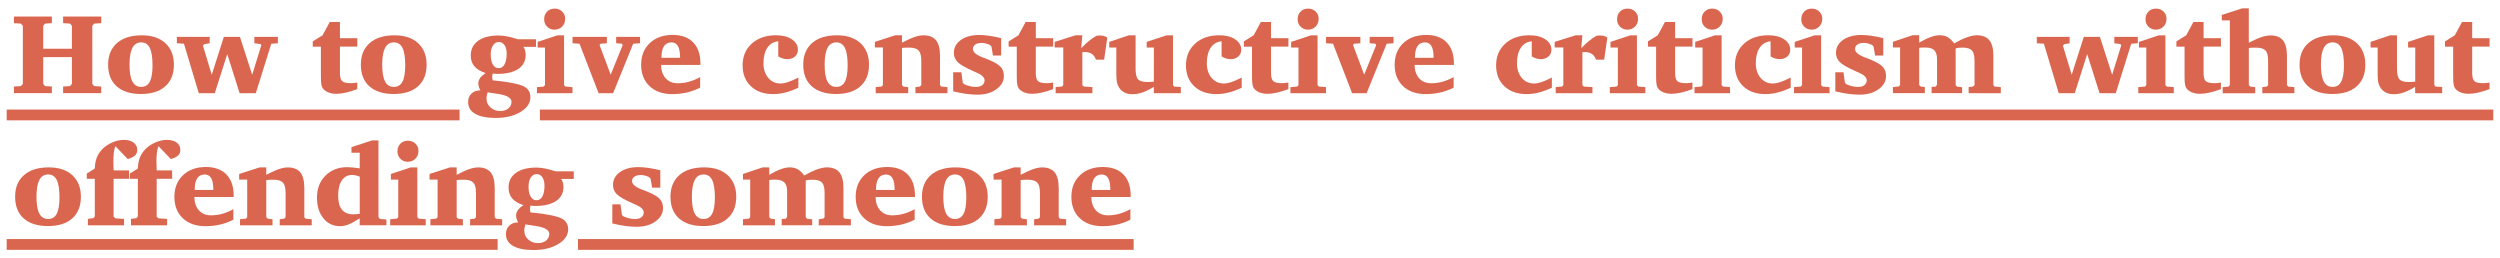 <?xml version="1.0" encoding="UTF-8"?> <!-- Generator: Adobe Illustrator 23.0.3, SVG Export Plug-In . SVG Version: 6.00 Build 0) --> <svg xmlns="http://www.w3.org/2000/svg" xmlns:xlink="http://www.w3.org/1999/xlink" id="Layer_1" x="0px" y="0px" viewBox="0 0 656.44 67.84" style="enable-background:new 0 0 656.44 67.84;" xml:space="preserve"> <style type="text/css"> .st0{fill:#99D5B6;} .st1{fill:#F3D5D3;} .st2{fill:#D5F2F5;} .st3{fill:#FEF7DF;} .st4{fill:#DA664F;} .st5{fill:none;stroke:#FEF7DF;stroke-miterlimit:10;} .st6{fill:none;stroke:#FEF7DF;stroke-width:0.5;stroke-miterlimit:10;} .st7{fill:#F23A4A;} .st8{fill:#F48827;} .st9{fill:#25A27A;} .st10{fill:none;stroke:#99D5B6;stroke-width:0.5;stroke-miterlimit:10;} .st11{fill:none;stroke:#53694C;stroke-miterlimit:10;} .st12{fill:#53694C;} .st13{fill:none;stroke:#DA664F;stroke-miterlimit:10;} .st14{fill:none;stroke:#F3D5D3;stroke-miterlimit:10;} .st15{fill:none;stroke:#99D5B6;stroke-miterlimit:10;} .st16{fill:#FFFFFF;} .st17{fill:none;stroke:#FEF7C4;stroke-miterlimit:10;} .st18{fill:#FEF7C4;} </style> <g> <g> <g> <path class="st4" d="M3.66,4.34h9.96v1.74l-1.8,0.12l-0.47,0.57v6.02h7.53V6.78L18.4,6.2l-1.83-0.12V4.34h10.02v1.74L24.72,6.2 l-0.48,0.57v15.26l0.48,0.57l1.86,0.12v1.74H16.57v-1.74l1.83-0.12l0.48-0.57v-7.02h-7.53v7.02l0.47,0.57l1.8,0.12v1.74H3.66 v-1.74l1.83-0.12L6,22.04V6.78L5.49,6.2L3.66,6.09V4.34z"></path> <path class="st4" d="M37.24,9.27c2.63,0,4.69,0.69,6.18,2.06s2.24,3.25,2.24,5.65c0,2.44-0.75,4.34-2.26,5.68 c-1.51,1.35-3.64,2.02-6.39,2.02c-2.74,0-4.87-0.67-6.37-2.01c-1.5-1.34-2.25-3.24-2.25-5.69c0-2.43,0.78-4.32,2.33-5.68 C32.28,9.94,34.45,9.27,37.24,9.27z M37.07,11.13c-1.04,0-1.8,0.48-2.31,1.44c-0.5,0.96-0.75,2.43-0.75,4.41 c0,2,0.25,3.48,0.75,4.42s1.27,1.42,2.31,1.42c1.03,0,1.78-0.46,2.26-1.37c0.48-0.91,0.72-2.35,0.72-4.3 c0-2.08-0.24-3.6-0.72-4.57S38.1,11.13,37.07,11.13z"></path> <path class="st4" d="M46.45,9.68h8.61v1.68l-1.45,0.26l-0.32,0.37l2.31,7.65l3.18-9.96H63l3.22,9.96l2.39-7.73l-0.21-0.34 l-1.61-0.21V9.68h6.17v1.68l-1.73,0.12l-4.06,12.99h-4.26l-3.24-10.28l-3.27,10.28h-4.2l-3.9-12.99l-1.86-0.12V9.68z"></path> <path class="st4" d="M84.27,12.25h-2.15v-1.38l2.58-1.61l1.89-3.49h2.67v4.26h4.56v2.21h-4.56v7c0,1.03,0.2,1.72,0.59,2.07 c0.39,0.36,1.16,0.53,2.29,0.53c0.23,0,0.49-0.01,0.76-0.04s0.58-0.07,0.91-0.13v1.73c-1.06,0.4-2.06,0.71-3,0.92 c-0.93,0.21-1.76,0.31-2.48,0.31c-0.79,0-1.49-0.12-2.11-0.37s-1.09-0.59-1.44-1.04c-0.19-0.24-0.32-0.59-0.4-1.05 s-0.12-1.17-0.12-2.16V12.25z"></path> <path class="st4" d="M103.6,9.27c2.63,0,4.69,0.69,6.18,2.06s2.24,3.25,2.24,5.65c0,2.44-0.75,4.34-2.26,5.68 c-1.51,1.35-3.64,2.02-6.39,2.02c-2.74,0-4.87-0.67-6.37-2.01s-2.25-3.24-2.25-5.69c0-2.43,0.78-4.32,2.33-5.68 S100.81,9.27,103.6,9.27z M103.42,11.13c-1.04,0-1.8,0.48-2.31,1.44c-0.5,0.96-0.75,2.43-0.75,4.41c0,2,0.25,3.48,0.75,4.42 s1.27,1.42,2.31,1.42c1.03,0,1.78-0.46,2.26-1.37c0.48-0.91,0.72-2.35,0.72-4.3c0-2.08-0.24-3.6-0.72-4.57 S104.46,11.13,103.42,11.13z"></path> <path class="st4" d="M135.99,10.31h4.75v1.99h-3.31c0.21,0.3,0.36,0.63,0.45,0.97s0.15,0.73,0.15,1.15c0,1.57-0.64,2.8-1.93,3.67 s-3.11,1.31-5.46,1.31c-0.17,0-0.35-0.01-0.56-0.02s-0.44-0.04-0.7-0.07c-0.05,0.12-0.08,0.25-0.1,0.4s-0.03,0.31-0.03,0.5 c0,0.18,0.01,0.34,0.03,0.48s0.05,0.29,0.1,0.42l1.29,0.12c3.6,0.41,5.94,0.92,7,1.52s1.6,1.54,1.6,2.8 c0,1.51-0.87,2.79-2.6,3.85c-1.73,1.05-3.91,1.57-6.54,1.57c-2.31,0-4.09-0.36-5.34-1.08c-1.25-0.72-1.87-1.75-1.87-3.08 c0-0.94,0.29-1.69,0.88-2.25c0.59-0.56,1.36-0.84,2.33-0.84c-0.18-0.34-0.31-0.66-0.4-0.94c-0.09-0.29-0.14-0.56-0.14-0.83 c0-0.52,0.15-0.99,0.45-1.43s0.8-0.88,1.48-1.33c-1.34-0.44-2.32-1.03-2.96-1.78s-0.95-1.69-0.95-2.82 c0-1.66,0.64-2.95,1.93-3.88s3.08-1.39,5.4-1.39c0.67,0,1.4,0.08,2.19,0.23S134.86,9.95,135.99,10.31z M128.04,24.24 c-0.1,0.28-0.17,0.56-0.22,0.84c-0.05,0.28-0.07,0.55-0.07,0.83c0,0.91,0.34,1.67,1.03,2.3c0.69,0.62,1.54,0.94,2.54,0.94 c0.89,0,1.61-0.22,2.16-0.67c0.55-0.45,0.83-1.03,0.83-1.74c0-1.04-1.2-1.73-3.6-2.09c-0.15-0.02-0.25-0.03-0.32-0.04 L128.04,24.24z M133.04,14.06c0-0.92-0.19-1.65-0.56-2.2c-0.38-0.55-0.88-0.83-1.5-0.83c-0.63,0-1.15,0.3-1.54,0.9 s-0.59,1.39-0.59,2.38c0,1.12,0.19,2,0.56,2.64s0.89,0.95,1.53,0.95c0.66,0,1.18-0.33,1.54-1 C132.86,16.22,133.04,15.28,133.04,14.06z"></path> <path class="st4" d="M146.37,9.27h1.74v13.08l0.38,0.38l1.83,0.15v1.6h-9.33v-1.6l1.77-0.15l0.34-0.38v-9.87h-1.93v-1.48 L146.37,9.27z M142.88,5.06c0-0.83,0.26-1.5,0.77-2.02c0.51-0.52,1.18-0.78,2-0.78c0.78,0,1.44,0.26,1.96,0.77 s0.79,1.14,0.79,1.88c0,0.84-0.27,1.53-0.8,2.07c-0.53,0.54-1.2,0.81-2.01,0.81c-0.76,0-1.4-0.26-1.93-0.78 S142.88,5.83,142.88,5.06z"></path> <path class="st4" d="M150.33,9.68h9.02v1.68l-1.66,0.12l-0.26,0.34l2.92,7.79l3.15-7.76l-0.19-0.37l-1.52-0.12V9.68h6.27v1.68 l-1.8,0.12l-5.27,12.99h-3.81l-5.01-12.99l-1.83-0.12V9.68z"></path> <path class="st4" d="M183.84,20.24v2.77c-1.14,0.58-2.31,1-3.52,1.28s-2.47,0.42-3.81,0.42c-2.5,0-4.49-0.7-5.95-2.09 c-1.47-1.39-2.21-3.26-2.21-5.62s0.76-4.25,2.27-5.68s3.52-2.15,6.01-2.15c2.31,0,4.11,0.65,5.38,1.96 c1.27,1.31,1.91,3.15,1.91,5.54v0.38h-10.34c0.03,1.48,0.44,2.66,1.22,3.52c0.79,0.86,1.83,1.29,3.14,1.29 c1.02,0,2.01-0.13,2.97-0.4S182.86,20.78,183.84,20.24z M178.58,15.17c0-1.39-0.19-2.41-0.56-3.06s-0.94-0.98-1.71-0.98 c-0.87,0-1.52,0.33-1.96,0.99s-0.66,1.64-0.66,2.94v0.12H178.58z"></path> <path class="st4" d="M209.62,23.04c-1.26,0.59-2.42,1.01-3.47,1.27s-2.1,0.4-3.13,0.4c-2.45,0-4.4-0.69-5.85-2.06 c-1.45-1.37-2.18-3.21-2.18-5.5c0-2.35,0.81-4.25,2.42-5.71s3.73-2.18,6.34-2.18c1.71,0,3.1,0.35,4.16,1.06s1.6,1.62,1.6,2.75 c0,0.72-0.26,1.31-0.77,1.77c-0.51,0.46-1.18,0.69-2,0.69c-0.42,0-0.82-0.06-1.21-0.18s-0.78-0.3-1.18-0.54v-3.97 c-1.23,0.13-2.19,0.69-2.86,1.69s-1.02,2.35-1.02,4.04c0,1.59,0.42,2.88,1.25,3.87s1.91,1.48,3.24,1.48 c0.55,0,1.17-0.11,1.88-0.34c0.71-0.23,1.64-0.64,2.79-1.22V23.04z"></path> <path class="st4" d="M219.76,9.27c2.63,0,4.69,0.69,6.18,2.06s2.24,3.25,2.24,5.65c0,2.44-0.75,4.34-2.26,5.68 c-1.51,1.35-3.64,2.02-6.39,2.02c-2.74,0-4.87-0.67-6.37-2.01s-2.25-3.24-2.25-5.69c0-2.43,0.78-4.32,2.33-5.68 S216.97,9.27,219.76,9.27z M219.59,11.13c-1.04,0-1.8,0.48-2.31,1.44c-0.5,0.96-0.75,2.43-0.75,4.41c0,2,0.25,3.48,0.75,4.42 s1.27,1.42,2.31,1.42c1.03,0,1.78-0.46,2.26-1.37c0.48-0.91,0.72-2.35,0.72-4.3c0-2.08-0.24-3.6-0.72-4.57 S220.62,11.13,219.59,11.13z"></path> <path class="st4" d="M229.94,24.47v-1.6l1.55-0.15l0.34-0.38v-9.87h-2.11v-1.48l5.38-1.73h1.74v1.95 c1.41-0.73,2.53-1.24,3.38-1.52s1.6-0.42,2.26-0.42c1.49,0,2.59,0.44,3.3,1.31s1.05,2.25,1.05,4.14v7.63l0.32,0.38l1.63,0.15v1.6 h-8.41v-1.6l1.17-0.15l0.37-0.38v-6.4c0-1.3-0.24-2.2-0.71-2.7c-0.47-0.5-1.3-0.75-2.47-0.75c-0.53,0-0.92,0.01-1.18,0.02 s-0.5,0.04-0.71,0.07v9.76l0.38,0.38l1.26,0.15v1.6H229.94z"></path> <path class="st4" d="M262.88,10.01v4.58h-2.15l-0.4-2.37l-0.4-0.41c-0.4-0.19-0.78-0.32-1.14-0.41s-0.71-0.13-1.04-0.13 c-0.7,0-1.26,0.14-1.67,0.43c-0.41,0.29-0.62,0.67-0.62,1.15c0,0.85,0.9,1.61,2.7,2.27c0.59,0.21,1.04,0.39,1.36,0.53 c1.57,0.64,2.64,1.28,3.22,1.9c0.57,0.62,0.86,1.42,0.86,2.39c0,1.39-0.66,2.55-1.97,3.5c-1.31,0.95-2.97,1.42-4.96,1.42 c-0.95,0-1.96-0.07-3.03-0.22c-1.07-0.15-2.19-0.37-3.36-0.66v-5.01h2.15l0.37,2.74l0.34,0.38c0.53,0.25,1.05,0.44,1.58,0.56 c0.52,0.12,1.05,0.18,1.57,0.18c0.68,0,1.23-0.16,1.63-0.47s0.61-0.73,0.61-1.26c0-0.76-0.7-1.44-2.11-2.04 c-0.31-0.14-0.55-0.24-0.7-0.31c-2.18-0.96-3.6-1.77-4.26-2.44s-1-1.48-1-2.42c0-1.4,0.61-2.53,1.84-3.4s2.84-1.3,4.86-1.3 c0.76,0,1.61,0.07,2.56,0.2S261.7,9.74,262.88,10.01z"></path> <path class="st4" d="M266.99,12.25h-2.15v-1.38l2.58-1.61l1.89-3.49h2.67v4.26h4.56v2.21h-4.56v7c0,1.03,0.2,1.72,0.59,2.07 c0.39,0.36,1.16,0.53,2.29,0.53c0.23,0,0.49-0.01,0.76-0.04s0.58-0.07,0.91-0.13v1.73c-1.06,0.4-2.06,0.71-3,0.92 c-0.93,0.21-1.76,0.31-2.48,0.31c-0.79,0-1.49-0.12-2.11-0.37s-1.09-0.59-1.44-1.04c-0.19-0.24-0.32-0.59-0.4-1.05 s-0.12-1.17-0.12-2.16V12.25z"></path> <path class="st4" d="M277.19,24.47v-1.6l1.66-0.15l0.34-0.38v-9.87h-2.26v-1.48l5.52-1.73h1.74l-0.28,3.41 c0.63-0.69,1.29-1.32,1.96-1.87s1.36-1.03,2.07-1.43c0.1,0,0.24-0.01,0.44-0.03s0.34-0.03,0.42-0.03c0.41,0,0.77,0.05,1.09,0.14 c0.32,0.09,0.6,0.24,0.86,0.43l-0.83,5.79h-2.14c-0.26-0.69-0.63-1.2-1.1-1.52s-1.07-0.48-1.8-0.48c-0.19,0-0.33,0-0.42,0.01 s-0.19,0.01-0.26,0.02v8.64l0.38,0.38l2.26,0.15v1.6H277.19z"></path> <path class="st4" d="M296.38,9.27h1.8v8.7c0,1.43,0.21,2.38,0.64,2.85s1.25,0.71,2.45,0.71c0.25,0,0.53-0.01,0.82-0.02 s0.59-0.04,0.88-0.07l0.01-8.96h-1.89v-1.48l5.21-1.73H308v13.05l0.29,0.41l1.77,0.12v1.63h-7.09v-1.66 c-1.18,0.7-2.21,1.2-3.08,1.49c-0.87,0.29-1.75,0.43-2.64,0.43c-0.76,0-1.44-0.16-2.04-0.48s-1.08-0.78-1.44-1.38 c-0.23-0.39-0.4-0.83-0.5-1.31s-0.15-1.21-0.15-2.19v-0.37v-6.53h-1.86v-1.48L296.38,9.27z"></path> <path class="st4" d="M326.03,23.04c-1.26,0.59-2.42,1.01-3.47,1.27s-2.1,0.4-3.13,0.4c-2.45,0-4.4-0.69-5.85-2.06 c-1.45-1.37-2.18-3.21-2.18-5.5c0-2.35,0.81-4.25,2.42-5.71s3.73-2.18,6.34-2.18c1.71,0,3.1,0.35,4.16,1.06s1.6,1.62,1.6,2.75 c0,0.72-0.26,1.31-0.77,1.77c-0.51,0.46-1.18,0.69-2,0.69c-0.42,0-0.82-0.06-1.21-0.18s-0.78-0.3-1.18-0.54v-3.97 c-1.23,0.13-2.19,0.69-2.86,1.69s-1.02,2.35-1.02,4.04c0,1.59,0.42,2.88,1.25,3.87s1.91,1.48,3.24,1.48 c0.55,0,1.17-0.11,1.88-0.34c0.71-0.23,1.64-0.64,2.79-1.22V23.04z"></path> <path class="st4" d="M328.76,12.25h-2.15v-1.38l2.58-1.61l1.89-3.49h2.67v4.26h4.56v2.21h-4.56v7c0,1.03,0.2,1.72,0.59,2.07 c0.39,0.36,1.16,0.53,2.29,0.53c0.23,0,0.49-0.01,0.76-0.04s0.58-0.07,0.91-0.13v1.73c-1.06,0.4-2.06,0.71-3,0.92 c-0.93,0.21-1.76,0.31-2.48,0.31c-0.79,0-1.49-0.12-2.11-0.37s-1.09-0.59-1.44-1.04c-0.19-0.24-0.32-0.59-0.4-1.05 s-0.12-1.17-0.12-2.16V12.25z"></path> <path class="st4" d="M344.22,9.27h1.74v13.08l0.38,0.38l1.83,0.15v1.6h-9.33v-1.6l1.77-0.15l0.34-0.38v-9.87h-1.93v-1.48 L344.22,9.27z M340.73,5.06c0-0.83,0.26-1.5,0.77-2.02c0.51-0.52,1.18-0.78,2-0.78c0.78,0,1.44,0.26,1.96,0.77 s0.79,1.14,0.79,1.88c0,0.84-0.27,1.53-0.8,2.07c-0.53,0.54-1.2,0.81-2.01,0.81c-0.76,0-1.4-0.26-1.93-0.78 S340.73,5.83,340.73,5.06z"></path> <path class="st4" d="M348.18,9.68h9.02v1.68l-1.66,0.12l-0.26,0.34l2.92,7.79l3.15-7.76l-0.19-0.37l-1.52-0.12V9.68h6.27v1.68 l-1.8,0.12l-5.27,12.99h-3.81l-5.01-12.99l-1.83-0.12V9.68z"></path> <path class="st4" d="M381.69,20.24v2.77c-1.14,0.58-2.31,1-3.52,1.28s-2.47,0.42-3.81,0.42c-2.5,0-4.49-0.7-5.95-2.09 c-1.47-1.39-2.21-3.26-2.21-5.62s0.76-4.25,2.27-5.68s3.52-2.15,6.01-2.15c2.31,0,4.11,0.65,5.38,1.96 c1.27,1.31,1.91,3.15,1.91,5.54v0.38h-10.34c0.03,1.48,0.44,2.66,1.22,3.52c0.79,0.86,1.83,1.29,3.14,1.29 c1.02,0,2.01-0.13,2.97-0.4S380.71,20.78,381.69,20.24z M376.43,15.17c0-1.39-0.19-2.41-0.56-3.06s-0.94-0.98-1.71-0.98 c-0.87,0-1.52,0.33-1.96,0.99s-0.66,1.64-0.66,2.94v0.12H376.43z"></path> <path class="st4" d="M407.47,23.04c-1.26,0.59-2.42,1.01-3.47,1.27s-2.1,0.4-3.13,0.4c-2.45,0-4.4-0.69-5.85-2.06 c-1.45-1.37-2.18-3.21-2.18-5.5c0-2.35,0.81-4.25,2.42-5.71s3.73-2.18,6.34-2.18c1.71,0,3.1,0.35,4.16,1.06s1.6,1.62,1.6,2.75 c0,0.72-0.26,1.31-0.77,1.77c-0.51,0.46-1.18,0.69-2,0.69c-0.42,0-0.82-0.06-1.21-0.18s-0.78-0.3-1.18-0.54v-3.97 c-1.23,0.13-2.19,0.69-2.86,1.69s-1.02,2.35-1.02,4.04c0,1.59,0.42,2.88,1.25,3.87s1.91,1.48,3.24,1.48 c0.55,0,1.17-0.11,1.88-0.34c0.71-0.23,1.64-0.64,2.79-1.22V23.04z"></path> <path class="st4" d="M408.49,24.47v-1.6l1.66-0.15l0.34-0.38v-9.87h-2.26v-1.48l5.52-1.73h1.74l-0.28,3.41 c0.63-0.69,1.29-1.32,1.96-1.87s1.36-1.03,2.07-1.43c0.1,0,0.24-0.01,0.44-0.03s0.34-0.03,0.42-0.03c0.41,0,0.77,0.05,1.09,0.14 c0.32,0.09,0.6,0.24,0.86,0.43l-0.83,5.79h-2.14c-0.26-0.69-0.63-1.2-1.1-1.52s-1.07-0.48-1.8-0.48c-0.19,0-0.33,0-0.42,0.01 s-0.19,0.01-0.26,0.02v8.64l0.38,0.38l2.26,0.15v1.6H408.49z"></path> <path class="st4" d="M428.08,9.27h1.74v13.08l0.38,0.38l1.83,0.15v1.6h-9.33v-1.6l1.77-0.15l0.34-0.38v-9.87h-1.93v-1.48 L428.08,9.27z M424.6,5.06c0-0.83,0.26-1.5,0.77-2.02c0.51-0.52,1.18-0.78,2-0.78c0.78,0,1.44,0.26,1.96,0.77 s0.79,1.14,0.79,1.88c0,0.84-0.27,1.53-0.8,2.07c-0.53,0.54-1.2,0.81-2.01,0.81c-0.76,0-1.4-0.26-1.93-0.78 S424.6,5.83,424.6,5.06z"></path> <path class="st4" d="M434.86,12.25h-2.15v-1.38l2.58-1.61l1.89-3.49h2.67v4.26h4.56v2.21h-4.56v7c0,1.03,0.2,1.72,0.59,2.07 c0.39,0.36,1.16,0.53,2.29,0.53c0.23,0,0.49-0.01,0.76-0.04s0.58-0.07,0.91-0.13v1.73c-1.06,0.4-2.06,0.71-3,0.92 c-0.93,0.21-1.76,0.31-2.48,0.31c-0.79,0-1.49-0.12-2.11-0.37s-1.09-0.59-1.44-1.04c-0.19-0.24-0.32-0.59-0.4-1.05 s-0.12-1.17-0.12-2.16V12.25z"></path> <path class="st4" d="M450.32,9.27h1.74v13.08l0.38,0.38l1.83,0.15v1.6h-9.33v-1.6l1.77-0.15l0.34-0.38v-9.87h-1.93v-1.48 L450.32,9.27z M446.83,5.06c0-0.83,0.26-1.5,0.77-2.02c0.51-0.52,1.18-0.78,2-0.78c0.78,0,1.44,0.26,1.96,0.77 s0.79,1.14,0.79,1.88c0,0.84-0.27,1.53-0.8,2.07c-0.53,0.54-1.2,0.81-2.01,0.81c-0.76,0-1.4-0.26-1.93-0.78 S446.83,5.83,446.83,5.06z"></path> <path class="st4" d="M470.18,23.04c-1.26,0.59-2.42,1.01-3.47,1.27s-2.1,0.4-3.13,0.4c-2.45,0-4.4-0.69-5.85-2.06 c-1.45-1.37-2.18-3.21-2.18-5.5c0-2.35,0.81-4.25,2.42-5.71s3.73-2.18,6.34-2.18c1.71,0,3.1,0.35,4.16,1.06s1.6,1.62,1.6,2.75 c0,0.72-0.26,1.31-0.77,1.77c-0.51,0.46-1.18,0.69-2,0.69c-0.42,0-0.82-0.06-1.21-0.18s-0.78-0.3-1.18-0.54v-3.97 c-1.23,0.13-2.19,0.69-2.86,1.69s-1.02,2.35-1.02,4.04c0,1.59,0.42,2.88,1.25,3.87s1.91,1.48,3.24,1.48 c0.55,0,1.17-0.11,1.88-0.34c0.71-0.23,1.64-0.64,2.79-1.22V23.04z"></path> <path class="st4" d="M476.45,9.27h1.74v13.08l0.38,0.38l1.83,0.15v1.6h-9.33v-1.6l1.77-0.15l0.34-0.38v-9.87h-1.93v-1.48 L476.45,9.27z M472.97,5.06c0-0.83,0.26-1.5,0.77-2.02c0.51-0.52,1.18-0.78,2-0.78c0.78,0,1.44,0.26,1.96,0.77 s0.79,1.14,0.79,1.88c0,0.84-0.27,1.53-0.8,2.07c-0.53,0.54-1.2,0.81-2.01,0.81c-0.76,0-1.4-0.26-1.93-0.78 S472.97,5.83,472.97,5.06z"></path> <path class="st4" d="M494.51,10.01v4.58h-2.15l-0.4-2.37l-0.4-0.41c-0.4-0.19-0.78-0.32-1.14-0.41s-0.71-0.13-1.04-0.13 c-0.7,0-1.26,0.14-1.67,0.43s-0.62,0.67-0.62,1.15c0,0.85,0.9,1.61,2.7,2.27c0.59,0.21,1.04,0.39,1.36,0.53 c1.57,0.64,2.64,1.28,3.22,1.9c0.57,0.62,0.86,1.42,0.86,2.39c0,1.39-0.66,2.55-1.97,3.5c-1.31,0.95-2.97,1.42-4.96,1.42 c-0.95,0-1.96-0.07-3.03-0.22c-1.07-0.15-2.19-0.37-3.36-0.66v-5.01h2.15l0.37,2.74l0.34,0.38c0.53,0.25,1.05,0.44,1.58,0.56 c0.52,0.12,1.05,0.18,1.57,0.18c0.68,0,1.23-0.16,1.63-0.47s0.61-0.73,0.61-1.26c0-0.76-0.7-1.44-2.11-2.04 c-0.31-0.14-0.55-0.24-0.7-0.31c-2.18-0.96-3.6-1.77-4.26-2.44s-1-1.48-1-2.42c0-1.4,0.61-2.53,1.84-3.4s2.84-1.3,4.86-1.3 c0.76,0,1.61,0.07,2.56,0.2S493.34,9.74,494.51,10.01z"></path> <path class="st4" d="M513.11,11.39c1.26-0.71,2.38-1.25,3.37-1.6s1.85-0.53,2.58-0.53c1.49,0,2.59,0.44,3.3,1.31 s1.05,2.25,1.05,4.14v7.63l0.29,0.38l1.66,0.15v1.6h-8.44v-1.6l1.17-0.15l0.37-0.38v-6.4c0-1.31-0.23-2.21-0.7-2.7 c-0.46-0.49-1.28-0.74-2.45-0.74c-0.42,0-0.77,0.02-1.05,0.05c-0.28,0.03-0.53,0.08-0.75,0.15v9.64l0.37,0.41l1.32,0.16v1.55 h-8.01v-1.66l1.08-0.06l0.35-0.51v-6.68c0-1.07-0.24-1.85-0.71-2.34s-1.24-0.73-2.29-0.73h-0.54c-0.3,0-0.54,0.01-0.7,0.02 s-0.32,0.04-0.45,0.07v9.76l0.38,0.38l1.11,0.15v1.6h-8.39v-1.6l1.55-0.15l0.34-0.38v-9.87h-1.89v-1.48l5.16-1.73h1.74v1.95 c1.12-0.66,2.12-1.15,3-1.47s1.67-0.48,2.39-0.48c0.8,0,1.5,0.17,2.1,0.51C512,10.11,512.57,10.65,513.11,11.39z"></path> <path class="st4" d="M534.83,9.68h8.61v1.68l-1.45,0.26l-0.32,0.37l2.31,7.65l3.18-9.96h4.22l3.22,9.96l2.39-7.73l-0.21-0.34 l-1.61-0.21V9.68h6.17v1.68l-1.73,0.12l-4.06,12.99h-4.26l-3.24-10.28l-3.27,10.28h-4.2l-3.9-12.99l-1.86-0.12V9.68z"></path> <path class="st4" d="M566.84,9.27h1.74v13.08l0.38,0.38l1.83,0.15v1.6h-9.33v-1.6l1.77-0.15l0.34-0.38v-9.87h-1.93v-1.48 L566.84,9.27z M563.36,5.06c0-0.83,0.26-1.5,0.77-2.02c0.51-0.52,1.18-0.78,2-0.78c0.78,0,1.44,0.26,1.96,0.77 s0.79,1.14,0.79,1.88c0,0.84-0.27,1.53-0.8,2.07c-0.53,0.54-1.2,0.81-2.01,0.81c-0.76,0-1.4-0.26-1.93-0.78 S563.36,5.83,563.36,5.06z"></path> <path class="st4" d="M573.62,12.25h-2.15v-1.38l2.58-1.61l1.89-3.49h2.67v4.26h4.56v2.21h-4.56v7c0,1.03,0.2,1.72,0.59,2.07 c0.39,0.36,1.16,0.53,2.29,0.53c0.23,0,0.49-0.01,0.76-0.04s0.58-0.07,0.91-0.13v1.73c-1.06,0.4-2.06,0.71-3,0.92 c-0.93,0.21-1.76,0.31-2.48,0.31c-0.79,0-1.49-0.12-2.11-0.37s-1.09-0.59-1.44-1.04c-0.19-0.24-0.32-0.59-0.4-1.05 s-0.12-1.17-0.12-2.16V12.25z"></path> <path class="st4" d="M588.77,2.18h1.71v9.04c1.35-0.69,2.46-1.19,3.34-1.48s1.66-0.44,2.33-0.44c1.5,0,2.6,0.43,3.3,1.3 c0.7,0.86,1.05,2.24,1.05,4.12v7.63l0.34,0.38l1.61,0.15v1.6h-8.42v-1.6l1.2-0.15l0.32-0.38v-6.4c0-1.31-0.23-2.21-0.7-2.7 c-0.46-0.49-1.28-0.74-2.45-0.74c-0.53,0-0.93,0.01-1.19,0.02s-0.51,0.04-0.72,0.07v9.76l0.42,0.38l1.26,0.15v1.6h-8.55v-1.6 l1.54-0.15l0.35-0.38V5.36h-2.12V3.92L588.77,2.18z"></path> <path class="st4" d="M612.66,9.27c2.63,0,4.69,0.69,6.18,2.06s2.24,3.25,2.24,5.65c0,2.44-0.75,4.34-2.26,5.68 c-1.51,1.35-3.64,2.02-6.39,2.02c-2.74,0-4.87-0.67-6.37-2.01s-2.25-3.24-2.25-5.69c0-2.43,0.78-4.32,2.33-5.68 S609.87,9.27,612.66,9.27z M612.48,11.13c-1.04,0-1.8,0.48-2.31,1.44c-0.5,0.96-0.75,2.43-0.75,4.41c0,2,0.25,3.48,0.75,4.42 s1.27,1.42,2.31,1.42c1.03,0,1.78-0.46,2.26-1.37c0.48-0.91,0.72-2.35,0.72-4.3c0-2.08-0.24-3.6-0.72-4.57 S613.52,11.13,612.48,11.13z"></path> <path class="st4" d="M627.59,9.27h1.8v8.7c0,1.43,0.21,2.38,0.64,2.85s1.25,0.71,2.45,0.71c0.25,0,0.53-0.01,0.82-0.02 s0.59-0.04,0.88-0.07l0.01-8.96h-1.89v-1.48l5.21-1.73h1.68v13.05l0.29,0.41l1.77,0.12v1.63h-7.09v-1.66 c-1.18,0.7-2.21,1.2-3.08,1.49c-0.87,0.29-1.75,0.43-2.64,0.43c-0.76,0-1.44-0.16-2.04-0.48s-1.08-0.78-1.44-1.38 c-0.23-0.39-0.4-0.83-0.5-1.31s-0.15-1.21-0.15-2.19v-0.37v-6.53h-1.86v-1.48L627.59,9.27z"></path> <path class="st4" d="M644.15,12.25H642v-1.38l2.58-1.61l1.89-3.49h2.67v4.26h4.56v2.21h-4.56v7c0,1.03,0.2,1.72,0.59,2.07 c0.39,0.36,1.16,0.53,2.29,0.53c0.23,0,0.49-0.01,0.76-0.04s0.58-0.07,0.91-0.13v1.73c-1.06,0.4-2.06,0.71-3,0.92 c-0.93,0.21-1.76,0.31-2.48,0.31c-0.79,0-1.49-0.12-2.11-0.37s-1.09-0.59-1.44-1.04c-0.19-0.24-0.32-0.59-0.4-1.05 s-0.12-1.17-0.12-2.16V12.25z"></path> <path class="st4" d="M12.82,43.95c2.63,0,4.69,0.69,6.18,2.06s2.24,3.25,2.24,5.65c0,2.44-0.75,4.34-2.26,5.68 c-1.51,1.35-3.64,2.02-6.39,2.02c-2.74,0-4.87-0.67-6.37-2.01s-2.25-3.24-2.25-5.69c0-2.43,0.78-4.32,2.33-5.68 S10.02,43.95,12.82,43.95z M12.64,45.81c-1.04,0-1.8,0.48-2.31,1.44c-0.5,0.96-0.75,2.43-0.75,4.41c0,2,0.25,3.48,0.75,4.42 s1.27,1.42,2.31,1.42c1.03,0,1.78-0.46,2.26-1.37c0.48-0.91,0.72-2.35,0.72-4.3c0-2.08-0.24-3.6-0.72-4.57 S13.67,45.81,12.64,45.81z"></path> <path class="st4" d="M23.08,59.16v-1.71l1.41-0.15l0.4-0.48v-9.87h-2.11v-1.38l2.11-1.32c0.03-1.07,0.2-2.02,0.51-2.83 s0.79-1.56,1.44-2.23c0.71-0.73,1.59-1.33,2.63-1.78c1.04-0.46,2.04-0.68,3.01-0.68c1.11,0,1.99,0.24,2.61,0.71 c0.63,0.47,0.95,1.12,0.95,1.96c0,0.58-0.19,1.05-0.58,1.42c-0.39,0.37-1.02,0.69-1.91,0.95l-3.24-3.38 c-0.16,0.28-0.29,0.77-0.39,1.47c-0.1,0.7-0.15,1.5-0.15,2.4c0,0.28,0,0.5,0.01,0.64c0,0.15,0.01,0.29,0.02,0.42l0.03,1.42h4.06 v2.21h-4.06v9.96l0.48,0.42l2.26,0.15v1.68H23.08z"></path> <path class="st4" d="M34.39,59.16v-1.71l1.41-0.15l0.4-0.48v-9.87h-2.11v-1.38l2.11-1.32c0.03-1.07,0.2-2.02,0.51-2.83 s0.79-1.56,1.44-2.23c0.71-0.73,1.59-1.33,2.63-1.78c1.04-0.46,2.04-0.68,3.01-0.68c1.11,0,1.99,0.24,2.61,0.71 c0.63,0.47,0.95,1.12,0.95,1.96c0,0.58-0.19,1.05-0.58,1.42c-0.39,0.37-1.02,0.69-1.91,0.95l-3.24-3.38 c-0.16,0.28-0.29,0.77-0.39,1.47c-0.1,0.7-0.15,1.5-0.15,2.4c0,0.28,0,0.5,0.01,0.64c0,0.15,0.01,0.29,0.02,0.42l0.03,1.42h4.06 v2.21h-4.06v9.96l0.48,0.42l2.26,0.15v1.68H34.39z"></path> <path class="st4" d="M61.28,54.92v2.77c-1.14,0.58-2.31,1-3.52,1.28c-1.2,0.28-2.47,0.42-3.81,0.42c-2.5,0-4.49-0.7-5.95-2.09 c-1.47-1.39-2.21-3.26-2.21-5.62s0.76-4.25,2.27-5.68s3.52-2.15,6.01-2.15c2.31,0,4.11,0.65,5.38,1.96 c1.27,1.31,1.91,3.15,1.91,5.54v0.38H51.03c0.03,1.48,0.44,2.66,1.22,3.52c0.79,0.86,1.83,1.29,3.14,1.29 c1.02,0,2.01-0.13,2.97-0.4S60.3,55.47,61.28,54.92z M56.02,49.86c0-1.39-0.19-2.41-0.56-3.06s-0.94-0.98-1.71-0.98 c-0.87,0-1.52,0.33-1.96,0.99c-0.44,0.66-0.66,1.64-0.66,2.94v0.12H56.02z"></path> <path class="st4" d="M63.02,59.16v-1.6l1.55-0.15l0.34-0.38v-9.87H62.8v-1.48l5.38-1.73h1.74v1.95c1.41-0.73,2.53-1.24,3.38-1.52 s1.6-0.42,2.26-0.42c1.49,0,2.59,0.44,3.3,1.31c0.7,0.88,1.05,2.25,1.05,4.14v7.63l0.32,0.38l1.63,0.15v1.6h-8.41v-1.6l1.17-0.15 l0.37-0.38v-6.4c0-1.3-0.24-2.2-0.71-2.7c-0.47-0.5-1.3-0.75-2.47-0.75c-0.53,0-0.92,0.01-1.18,0.02 c-0.26,0.01-0.5,0.04-0.71,0.07v9.76l0.38,0.38l1.26,0.15v1.6H63.02z"></path> <path class="st4" d="M94.46,40.11h-2.17v-1.48l5.43-1.77h1.66V57l0.38,0.5l1.71,0.13v1.52h-7.02v-1.83 c-1.21,0.79-2.2,1.33-2.95,1.63c-0.76,0.29-1.49,0.44-2.21,0.44c-1.8,0-3.26-0.69-4.38-2.08s-1.68-3.19-1.68-5.42 c0-2.36,0.74-4.29,2.22-5.77c1.48-1.48,3.39-2.23,5.74-2.23c0.41,0,0.88,0.03,1.41,0.08c0.53,0.05,1.15,0.13,1.85,0.24V40.11z M94.46,56.13v-9.74c-0.38-0.16-0.74-0.27-1.06-0.34c-0.33-0.07-0.63-0.11-0.92-0.11c-1.17,0-2.08,0.47-2.72,1.42 s-0.97,2.29-0.97,4.01c0,1.65,0.33,2.88,1,3.69s1.67,1.22,3.02,1.22c0.21,0,0.46-0.01,0.75-0.04S94.14,56.17,94.46,56.13z"></path> <path class="st4" d="M107.84,43.95h1.74v13.08l0.38,0.38l1.83,0.15v1.6h-9.33v-1.6l1.77-0.15l0.34-0.38v-9.87h-1.93v-1.48 L107.84,43.95z M104.36,39.75c0-0.83,0.26-1.5,0.77-2.02c0.51-0.52,1.18-0.78,2-0.78c0.78,0,1.44,0.26,1.96,0.77 c0.53,0.51,0.79,1.14,0.79,1.88c0,0.84-0.27,1.53-0.8,2.07c-0.53,0.54-1.2,0.81-2.01,0.81c-0.76,0-1.4-0.26-1.93-0.78 C104.62,41.17,104.36,40.52,104.36,39.75z"></path> <path class="st4" d="M113.01,59.16v-1.6l1.55-0.15l0.34-0.38v-9.87h-2.11v-1.48l5.38-1.73h1.74v1.95 c1.41-0.73,2.53-1.24,3.38-1.52s1.6-0.42,2.26-0.42c1.49,0,2.59,0.44,3.3,1.31c0.7,0.88,1.05,2.25,1.05,4.14v7.63l0.32,0.38 l1.63,0.15v1.6h-8.41v-1.6l1.17-0.15l0.37-0.38v-6.4c0-1.3-0.24-2.2-0.71-2.7c-0.47-0.5-1.3-0.75-2.47-0.75 c-0.53,0-0.92,0.01-1.18,0.02c-0.26,0.01-0.5,0.04-0.71,0.07v9.76l0.38,0.38l1.26,0.15v1.6H113.01z"></path> <path class="st4" d="M145.91,44.99h4.75v1.99h-3.31c0.21,0.3,0.36,0.63,0.45,0.97c0.1,0.35,0.15,0.73,0.15,1.15 c0,1.57-0.64,2.8-1.93,3.67s-3.11,1.31-5.46,1.31c-0.17,0-0.35-0.01-0.56-0.02c-0.21-0.02-0.44-0.04-0.7-0.07 c-0.05,0.12-0.08,0.25-0.1,0.4s-0.03,0.31-0.03,0.5c0,0.18,0.01,0.34,0.03,0.48s0.05,0.29,0.1,0.42l1.29,0.12 c3.6,0.41,5.94,0.92,7,1.52s1.6,1.54,1.6,2.8c0,1.51-0.87,2.79-2.6,3.85c-1.73,1.05-3.91,1.57-6.54,1.57 c-2.31,0-4.09-0.36-5.34-1.08c-1.25-0.72-1.87-1.75-1.87-3.08c0-0.94,0.29-1.69,0.88-2.25c0.59-0.56,1.36-0.84,2.33-0.84 c-0.18-0.34-0.31-0.66-0.4-0.94c-0.09-0.29-0.14-0.56-0.14-0.83c0-0.52,0.15-0.99,0.45-1.43s0.8-0.88,1.48-1.33 c-1.34-0.44-2.32-1.03-2.96-1.78c-0.63-0.75-0.95-1.69-0.95-2.82c0-1.66,0.64-2.95,1.93-3.88s3.08-1.39,5.4-1.39 c0.67,0,1.4,0.08,2.19,0.23C143.82,44.39,144.78,44.64,145.91,44.99z M137.96,58.92c-0.1,0.28-0.17,0.56-0.22,0.84 c-0.05,0.28-0.07,0.55-0.07,0.83c0,0.91,0.34,1.67,1.03,2.3c0.69,0.62,1.54,0.94,2.54,0.94c0.89,0,1.61-0.22,2.16-0.67 c0.55-0.45,0.83-1.03,0.83-1.74c0-1.04-1.2-1.73-3.6-2.09c-0.15-0.02-0.25-0.03-0.32-0.04L137.96,58.92z M142.97,48.74 c0-0.92-0.19-1.65-0.56-2.2c-0.38-0.55-0.88-0.83-1.5-0.83c-0.63,0-1.15,0.3-1.54,0.9c-0.39,0.6-0.59,1.39-0.59,2.38 c0,1.12,0.19,2,0.56,2.64s0.89,0.95,1.53,0.95c0.66,0,1.18-0.33,1.54-1C142.79,50.91,142.97,49.96,142.97,48.74z"></path> <path class="st4" d="M173.38,44.7v4.58h-2.15l-0.4-2.37l-0.4-0.41c-0.4-0.19-0.78-0.32-1.14-0.41s-0.71-0.13-1.04-0.13 c-0.7,0-1.26,0.14-1.67,0.43s-0.62,0.67-0.62,1.15c0,0.85,0.9,1.61,2.7,2.27c0.59,0.21,1.04,0.39,1.36,0.53 c1.57,0.64,2.64,1.28,3.22,1.9c0.57,0.62,0.86,1.42,0.86,2.39c0,1.39-0.66,2.55-1.97,3.5c-1.31,0.95-2.97,1.42-4.96,1.42 c-0.95,0-1.96-0.07-3.03-0.22c-1.07-0.15-2.19-0.37-3.36-0.66v-5.01h2.15l0.37,2.74l0.34,0.38c0.53,0.25,1.05,0.44,1.58,0.56 c0.52,0.12,1.05,0.18,1.57,0.18c0.68,0,1.23-0.16,1.63-0.47s0.61-0.73,0.61-1.26c0-0.76-0.7-1.44-2.11-2.04 c-0.31-0.14-0.55-0.24-0.7-0.31c-2.18-0.96-3.6-1.77-4.26-2.44s-1-1.48-1-2.42c0-1.4,0.61-2.53,1.84-3.4s2.84-1.3,4.86-1.3 c0.76,0,1.61,0.07,2.56,0.2C171.15,44.22,172.21,44.43,173.38,44.7z"></path> <path class="st4" d="M184.9,43.95c2.63,0,4.69,0.69,6.18,2.06s2.24,3.25,2.24,5.65c0,2.44-0.75,4.34-2.26,5.68 c-1.51,1.35-3.64,2.02-6.39,2.02c-2.74,0-4.87-0.67-6.37-2.01s-2.25-3.24-2.25-5.69c0-2.43,0.78-4.32,2.33-5.68 S182.11,43.95,184.9,43.95z M184.73,45.81c-1.04,0-1.8,0.48-2.31,1.44c-0.5,0.96-0.75,2.43-0.75,4.41c0,2,0.25,3.48,0.75,4.42 s1.27,1.42,2.31,1.42c1.03,0,1.78-0.46,2.26-1.37c0.48-0.91,0.72-2.35,0.72-4.3c0-2.08-0.24-3.6-0.72-4.57 S185.76,45.81,184.73,45.81z"></path> <path class="st4" d="M211.17,46.08c1.26-0.71,2.38-1.25,3.37-1.6s1.85-0.53,2.58-0.53c1.49,0,2.59,0.44,3.3,1.31 c0.7,0.88,1.05,2.25,1.05,4.14v7.63l0.29,0.38l1.66,0.15v1.6h-8.44v-1.6l1.17-0.15l0.37-0.38v-6.4c0-1.31-0.23-2.21-0.7-2.7 c-0.46-0.49-1.28-0.74-2.45-0.74c-0.42,0-0.77,0.02-1.05,0.05c-0.28,0.03-0.53,0.08-0.75,0.15v9.64l0.37,0.41l1.32,0.16v1.55 h-8.01V57.5l1.08-0.06l0.35-0.51v-6.68c0-1.07-0.24-1.85-0.71-2.34c-0.47-0.48-1.24-0.73-2.29-0.73h-0.54 c-0.3,0-0.54,0.01-0.7,0.02c-0.17,0.01-0.32,0.04-0.45,0.07v9.76l0.38,0.38l1.11,0.15v1.6h-8.39v-1.6l1.55-0.15l0.34-0.38v-9.87 h-1.89v-1.48l5.16-1.73h1.74v1.95c1.12-0.66,2.12-1.15,3-1.47s1.67-0.48,2.39-0.48c0.8,0,1.5,0.17,2.1,0.51 C210.07,44.79,210.64,45.33,211.17,46.08z"></path> <path class="st4" d="M240.17,54.92v2.77c-1.14,0.58-2.31,1-3.52,1.28c-1.2,0.28-2.47,0.42-3.81,0.42c-2.5,0-4.49-0.7-5.95-2.09 c-1.47-1.39-2.21-3.26-2.21-5.62s0.76-4.25,2.27-5.68s3.52-2.15,6.01-2.15c2.31,0,4.11,0.65,5.38,1.96 c1.27,1.31,1.91,3.15,1.91,5.54v0.38h-10.34c0.03,1.48,0.44,2.66,1.22,3.52c0.79,0.86,1.83,1.29,3.14,1.29 c1.02,0,2.01-0.13,2.97-0.4S239.19,55.47,240.17,54.92z M234.91,49.86c0-1.39-0.19-2.41-0.56-3.06s-0.94-0.98-1.71-0.98 c-0.87,0-1.52,0.33-1.96,0.99c-0.44,0.66-0.66,1.64-0.66,2.94v0.12H234.91z"></path> <path class="st4" d="M250.93,43.95c2.63,0,4.69,0.69,6.18,2.06c1.49,1.37,2.24,3.25,2.24,5.65c0,2.44-0.75,4.34-2.26,5.68 c-1.51,1.35-3.64,2.02-6.39,2.02c-2.74,0-4.87-0.67-6.37-2.01s-2.25-3.24-2.25-5.69c0-2.43,0.78-4.32,2.33-5.68 S248.14,43.95,250.93,43.95z M250.75,45.81c-1.04,0-1.8,0.48-2.31,1.44c-0.5,0.96-0.75,2.43-0.75,4.41c0,2,0.25,3.48,0.75,4.42 s1.27,1.42,2.31,1.42c1.03,0,1.78-0.46,2.26-1.37c0.48-0.91,0.72-2.35,0.72-4.3c0-2.08-0.24-3.6-0.72-4.57 S251.79,45.81,250.75,45.81z"></path> <path class="st4" d="M261.1,59.16v-1.6l1.55-0.15l0.34-0.38v-9.87h-2.11v-1.48l5.38-1.73H268v1.95c1.41-0.73,2.53-1.24,3.38-1.52 s1.6-0.42,2.26-0.42c1.49,0,2.59,0.44,3.3,1.31c0.7,0.88,1.05,2.25,1.05,4.14v7.63l0.32,0.38l1.63,0.15v1.6h-8.41v-1.6l1.17-0.15 l0.37-0.38v-6.4c0-1.3-0.24-2.2-0.71-2.7c-0.47-0.5-1.3-0.75-2.47-0.75c-0.53,0-0.92,0.01-1.18,0.02 c-0.26,0.01-0.5,0.04-0.71,0.07v9.76l0.38,0.38l1.26,0.15v1.6H261.1z"></path> <path class="st4" d="M296.81,54.92v2.77c-1.14,0.58-2.31,1-3.52,1.28c-1.2,0.28-2.47,0.42-3.81,0.42c-2.5,0-4.49-0.7-5.95-2.09 c-1.47-1.39-2.21-3.26-2.21-5.62s0.76-4.25,2.27-5.68s3.52-2.15,6.01-2.15c2.31,0,4.11,0.65,5.38,1.96 c1.27,1.31,1.91,3.15,1.91,5.54v0.38h-10.34c0.03,1.48,0.44,2.66,1.22,3.52c0.79,0.86,1.83,1.29,3.14,1.29 c1.02,0,2.01-0.13,2.97-0.4S295.83,55.47,296.81,54.92z M291.55,49.86c0-1.39-0.19-2.41-0.56-3.06s-0.94-0.98-1.71-0.98 c-0.87,0-1.52,0.33-1.96,0.99c-0.44,0.66-0.66,1.64-0.66,2.94v0.12H291.55z"></path> </g> </g> <rect x="1.76" y="28.77" class="st4" width="118.91" height="2.83"></rect> <rect x="1.76" y="62.77" class="st4" width="128.91" height="2.83"></rect> <rect x="151.76" y="62.77" class="st4" width="145.91" height="2.83"></rect> <rect x="141.76" y="28.77" class="st4" width="512.91" height="2.83"></rect> </g> </svg> 